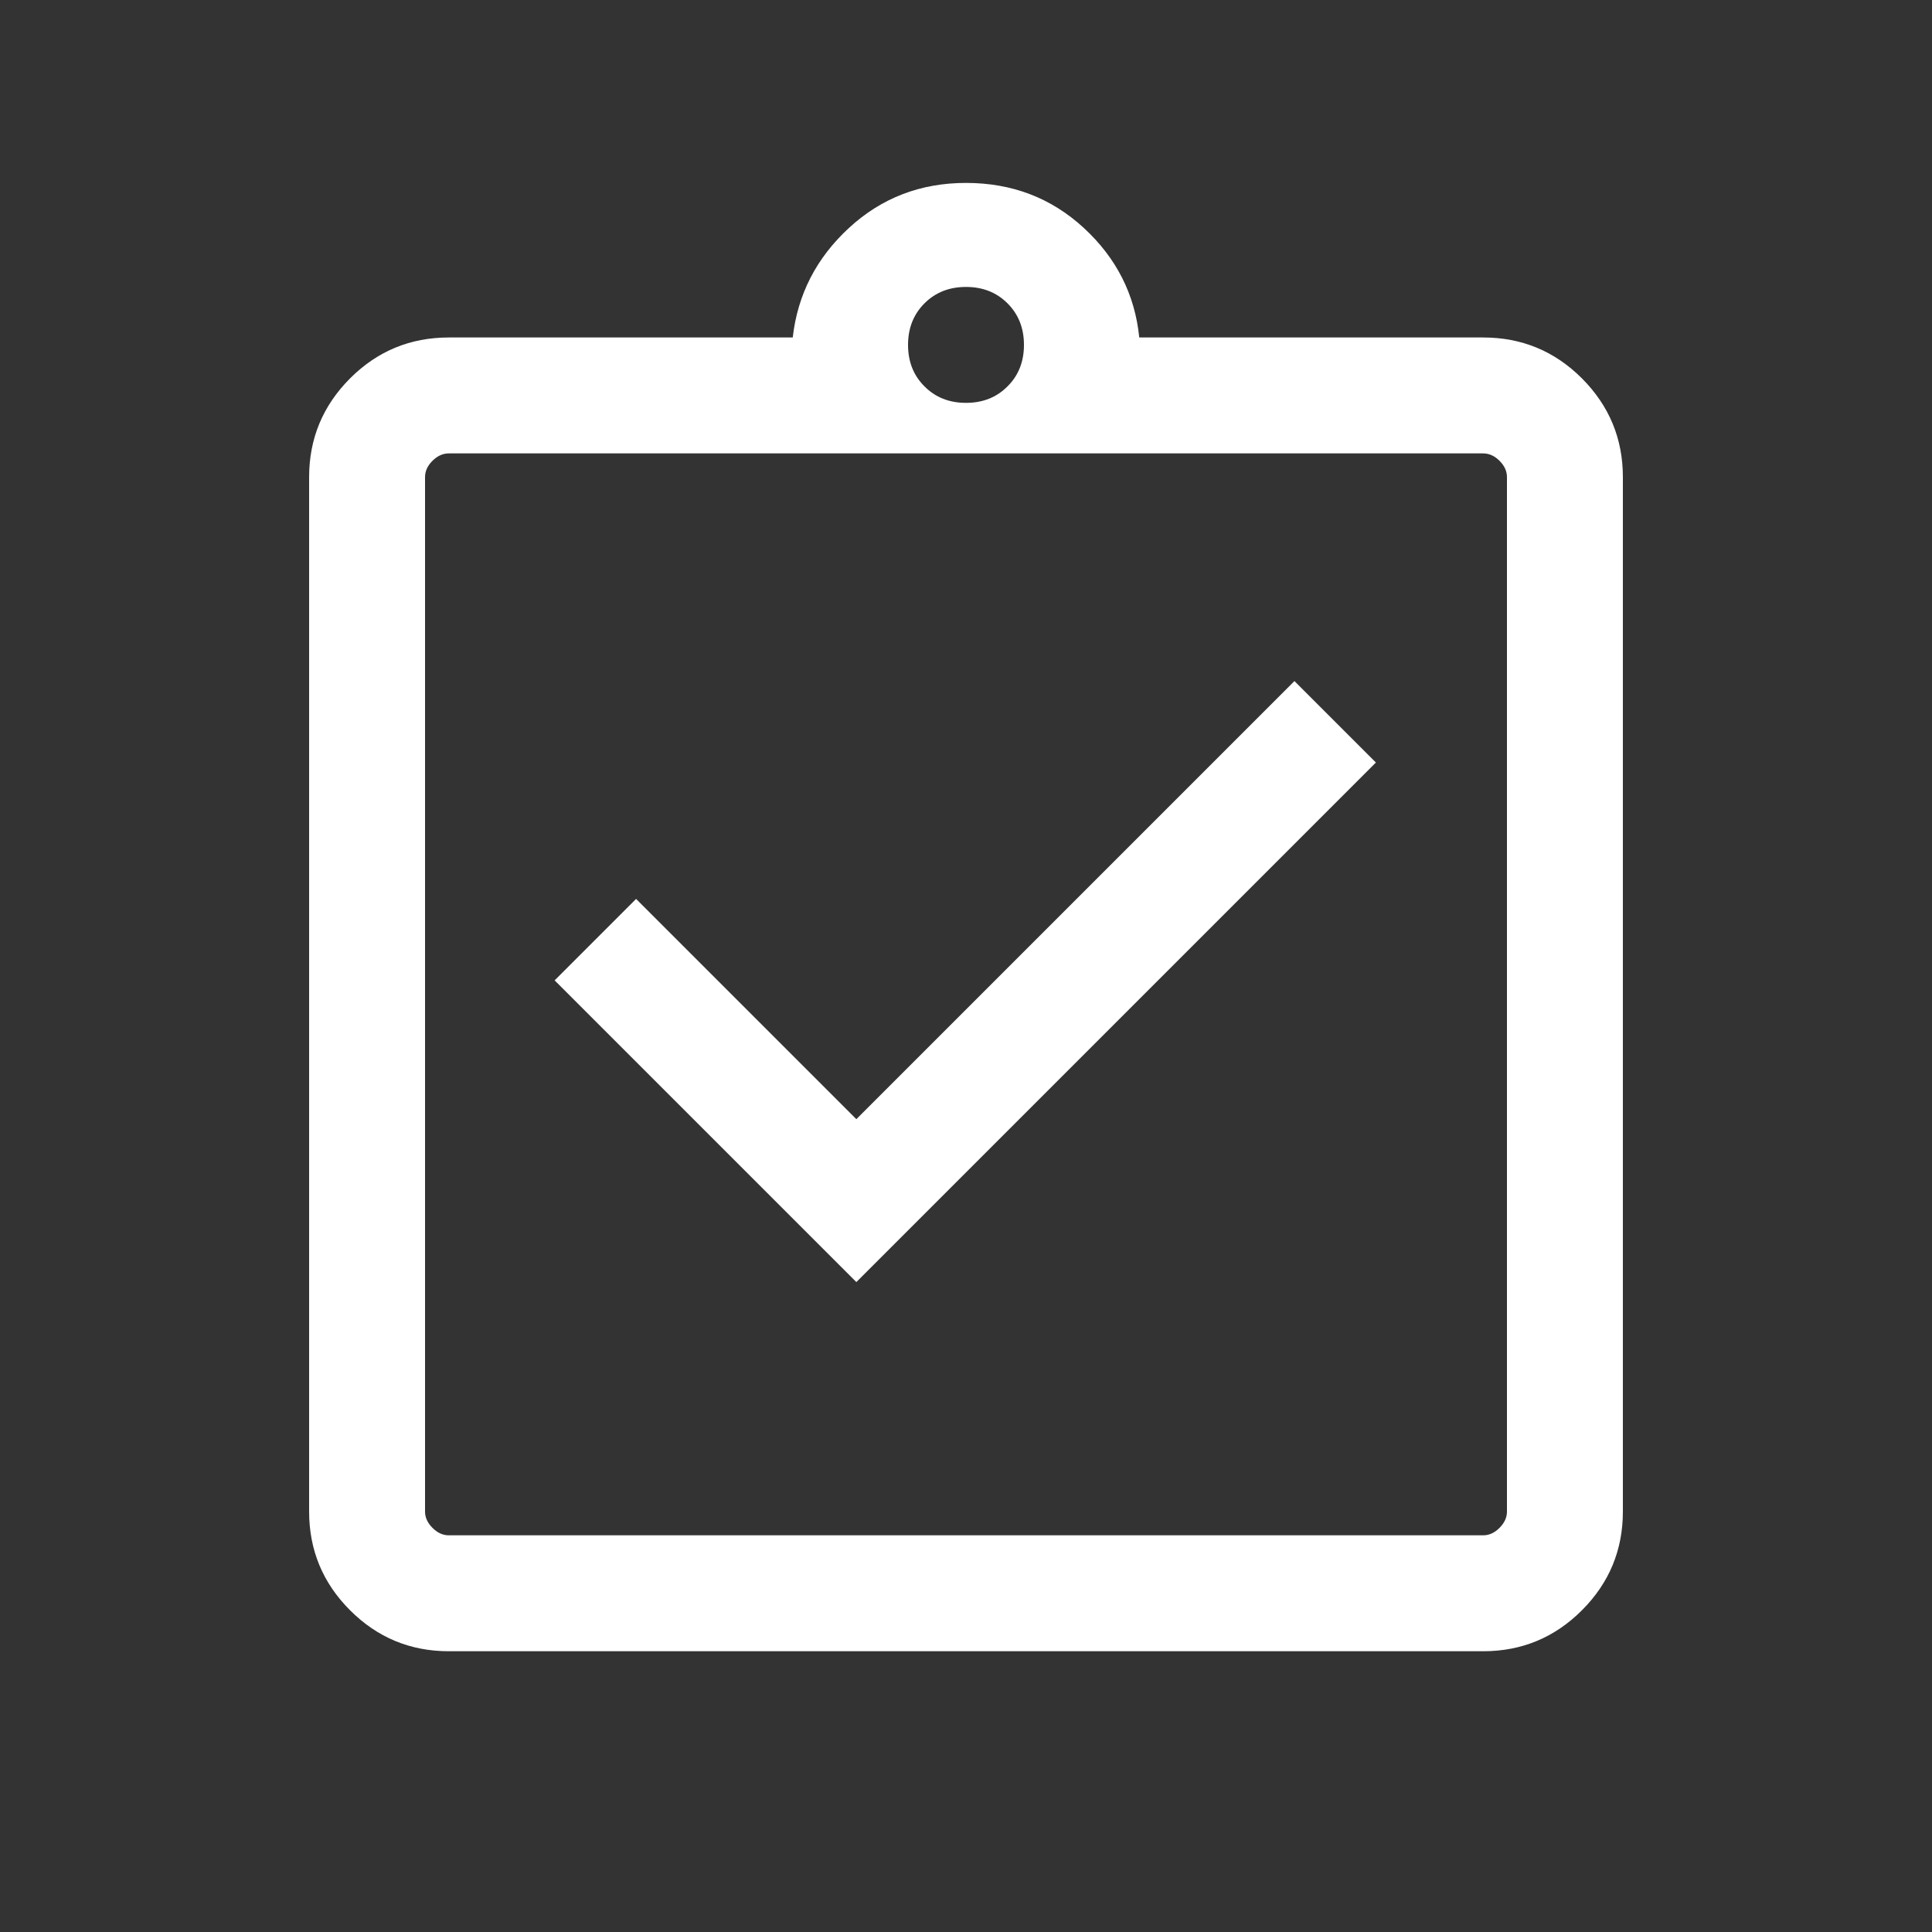 <svg width="25" height="25" viewBox="0 0 25 25" fill="none" xmlns="http://www.w3.org/2000/svg">
<rect x="0" y="0" width="25" height="25" fill="#333333" stroke="none"/>
<mask id="mask0_1146_53" style="mask-type:alpha" maskUnits="userSpaceOnUse" x="0" y="0" width="25" height="25">
<rect x="0.5" y="0.867" width="24" height="24" fill="#D9D9D9"/>
</mask>
<g mask="url(#mask0_1146_53)">
<path d="M11.081 16.59L17.804 9.867L16.75 8.813L11.081 14.482L8.231 11.632L7.177 12.686L11.081 16.59ZM5.808 21.367C5.309 21.367 4.883 21.19 4.53 20.837C4.177 20.484 4 20.058 4 19.559V6.174C4 5.676 4.177 5.25 4.53 4.896C4.883 4.543 5.309 4.367 5.808 4.367H10.258C10.321 3.812 10.563 3.339 10.985 2.95C11.406 2.561 11.912 2.367 12.5 2.367C13.095 2.367 13.603 2.561 14.025 2.95C14.447 3.339 14.686 3.812 14.742 4.367H19.192C19.691 4.367 20.117 4.543 20.47 4.896C20.823 5.25 21 5.676 21 6.174V19.559C21 20.058 20.823 20.484 20.47 20.837C20.117 21.19 19.691 21.367 19.192 21.367H5.808ZM5.808 19.867H19.192C19.269 19.867 19.34 19.835 19.404 19.77C19.468 19.706 19.5 19.636 19.5 19.559V6.174C19.5 6.097 19.468 6.027 19.404 5.963C19.34 5.899 19.269 5.867 19.192 5.867H5.808C5.731 5.867 5.66 5.899 5.596 5.963C5.532 6.027 5.5 6.097 5.5 6.174V19.559C5.5 19.636 5.532 19.706 5.596 19.77C5.66 19.835 5.731 19.867 5.808 19.867ZM12.5 5.213C12.717 5.213 12.896 5.142 13.037 5C13.179 4.859 13.25 4.68 13.25 4.463C13.25 4.246 13.179 4.067 13.037 3.925C12.896 3.784 12.717 3.713 12.5 3.713C12.283 3.713 12.104 3.784 11.963 3.925C11.821 4.067 11.75 4.246 11.75 4.463C11.75 4.68 11.821 4.859 11.963 5C12.104 5.142 12.283 5.213 12.5 5.213Z" fill="white"/>
</g>
</svg>
